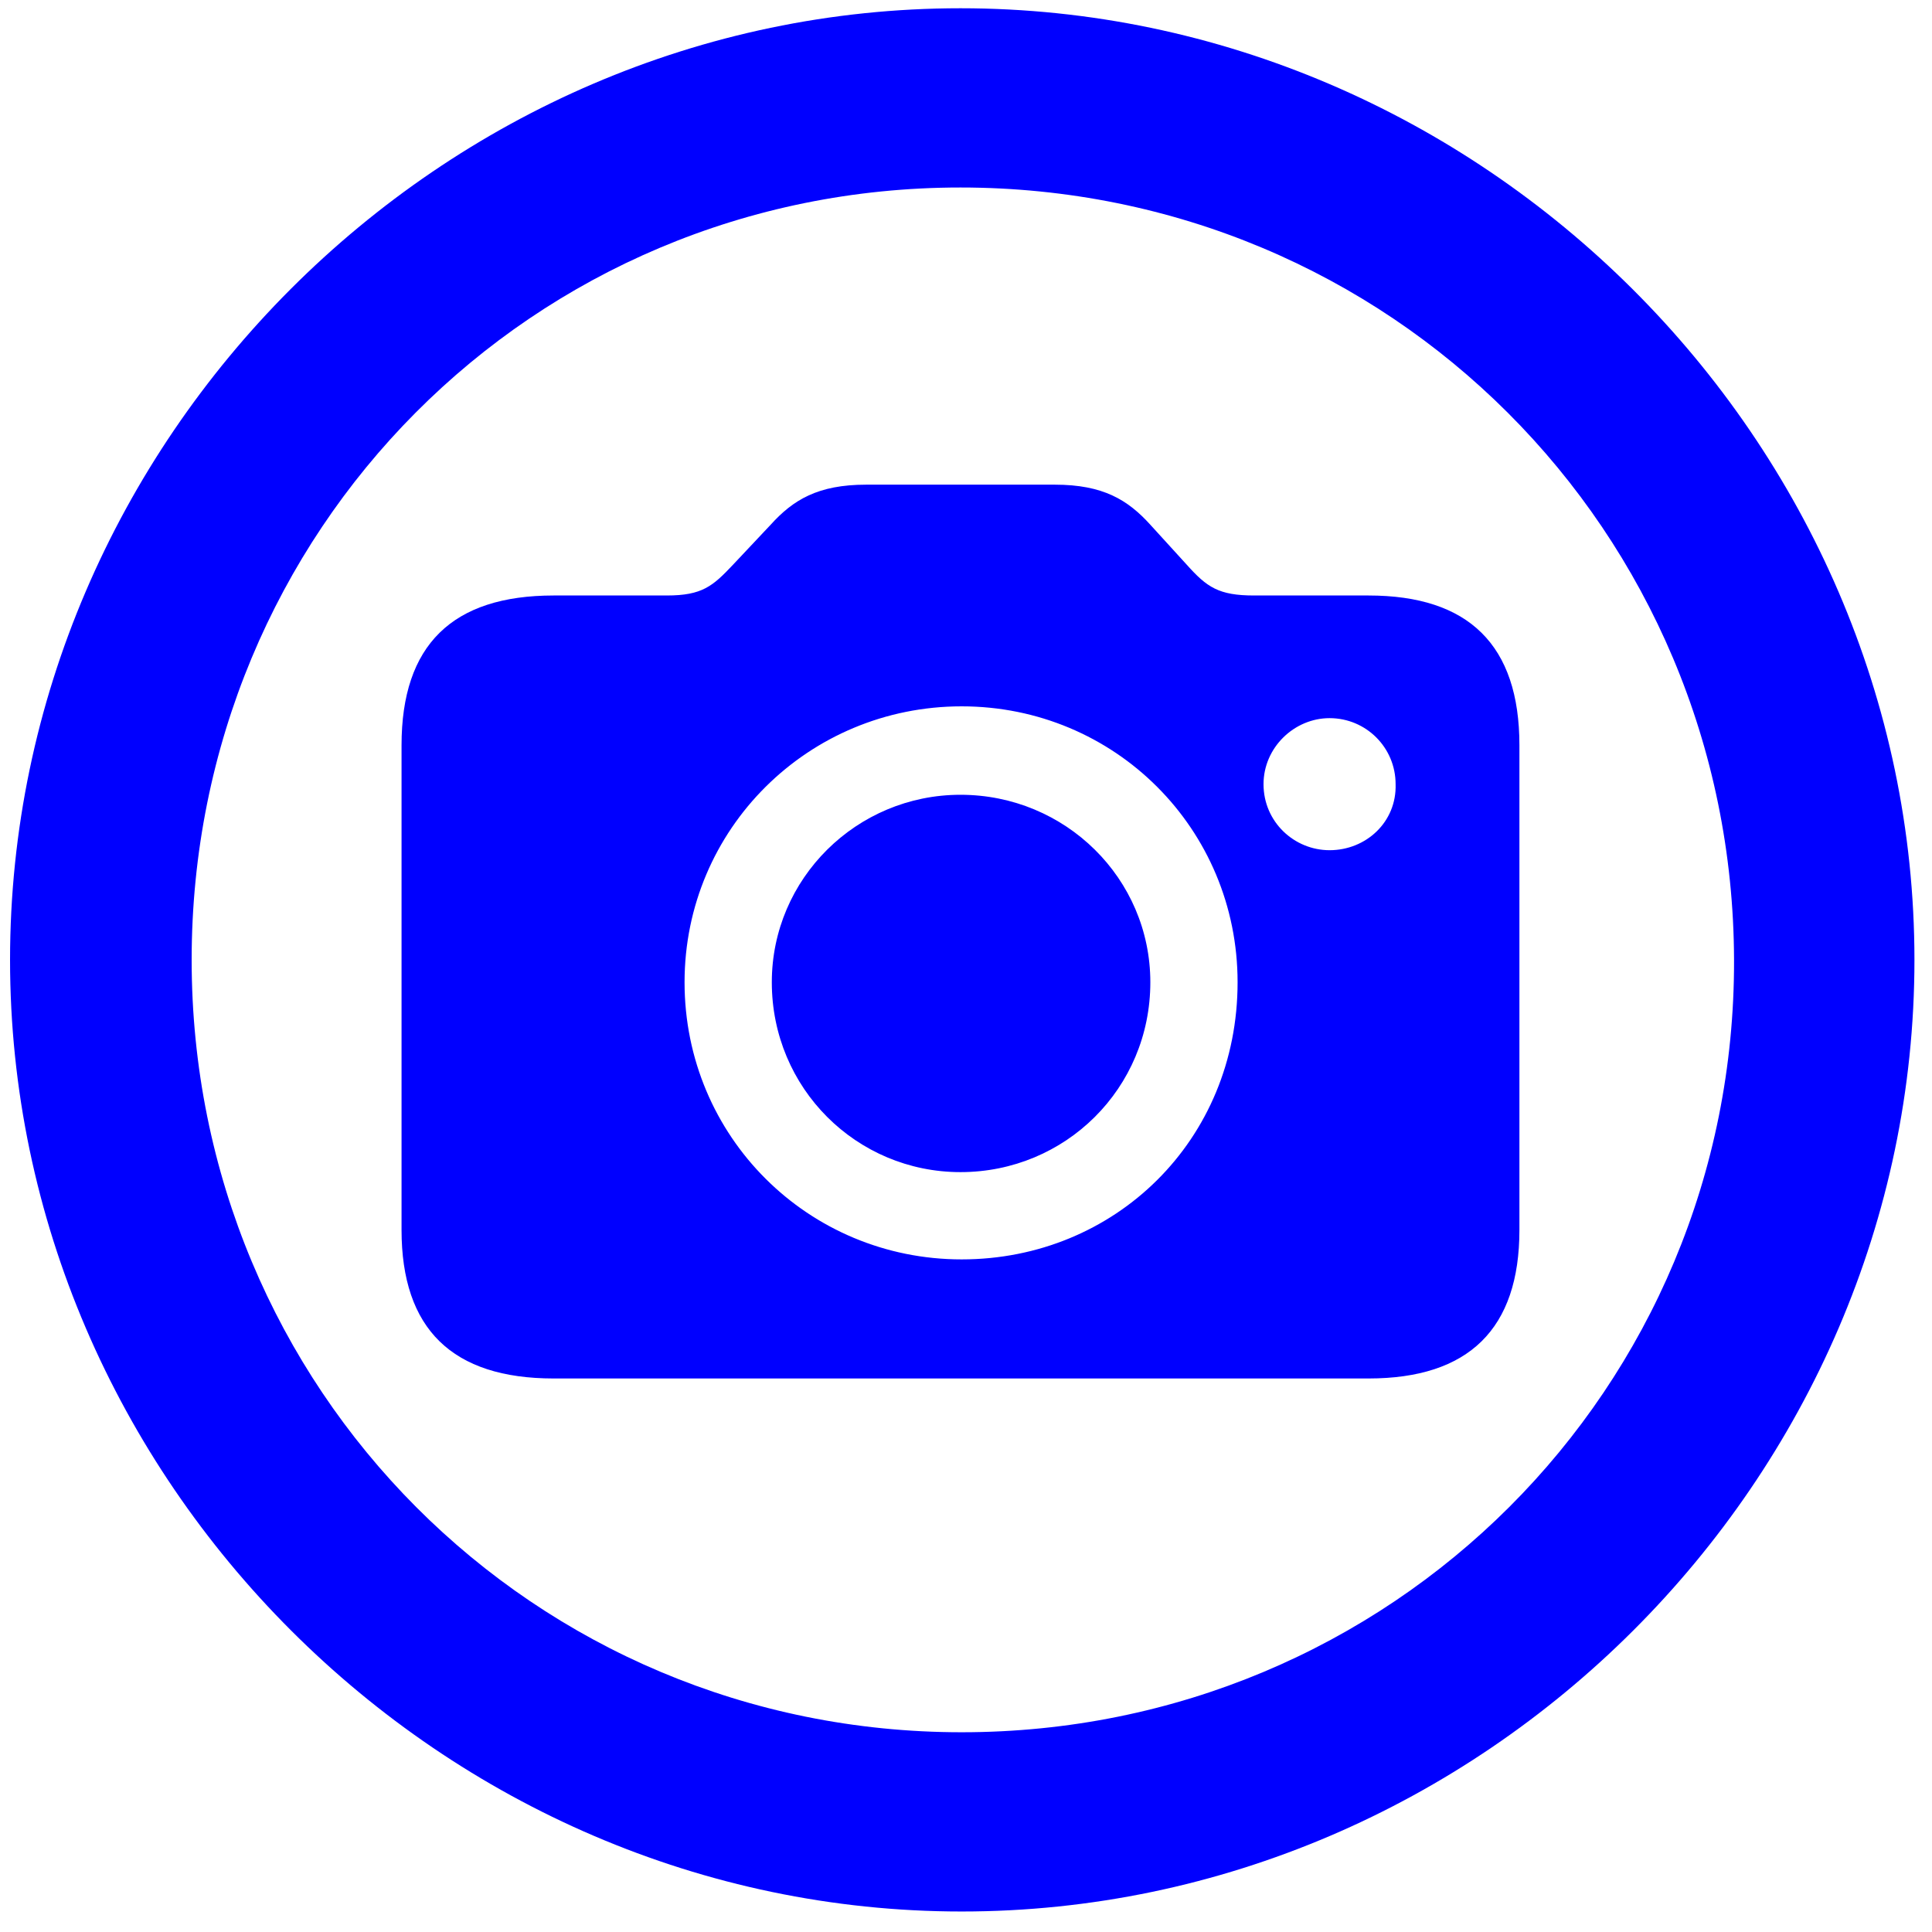 <?xml version="1.0" encoding="UTF-8"?>
<svg width="80px" height="80px" viewBox="0 0 80 80" version="1.1" xmlns="http://www.w3.org/2000/svg" xmlns:xlink="http://www.w3.org/1999/xlink">
    <title>Regular-S</title>
    <g id="Page-1" stroke="none" stroke-width="1" fill="none" fill-rule="evenodd">
        <g id="camera.circle" transform="translate(-1410, -621)" fill="blue" fill-rule="nonzero">
            <g id="Symbols" transform="translate(498.895, 618.803)">
                <g id="Regular-S" transform="translate(911.521, 2.539)">
                    <path d="M39.404,78.809 C60.937,78.809 78.857,60.938 78.857,39.404 C78.857,17.871 60.889,0 39.355,0 C17.871,0 -8.8817842e-16,17.871 -8.8817842e-16,39.404 C-8.8817842e-16,60.938 17.92,78.809 39.404,78.809 Z M39.404,71.387 C21.68,71.387 7.52,57.178 7.52,39.404 C7.52,21.631 21.631,7.422 39.355,7.422 C57.129,7.422 71.338,21.631 71.387,39.404 C71.436,57.178 57.178,71.387 39.404,71.387 Z M22.51,56.738 L56.25,56.738 C60.4,56.738 62.5,54.688 62.5,50.586 L62.5,30.518 C62.5,26.367 60.4,24.316 56.25,24.316 L51.514,24.316 C50.049,24.316 49.561,23.975 48.73,23.047 L47.217,21.387 C46.289,20.361 45.264,19.727 43.262,19.727 L35.449,19.727 C33.447,19.727 32.422,20.361 31.494,21.387 L29.932,23.047 C29.102,23.926 28.662,24.316 27.197,24.316 L22.51,24.316 C18.311,24.316 16.211,26.367 16.211,30.518 L16.211,50.586 C16.211,54.688 18.311,56.738 22.51,56.738 Z M39.404,51.807 C33.057,51.807 27.93,46.728 27.93,40.332 C27.93,33.984 33.057,28.906 39.404,28.906 C45.752,28.906 50.83,33.984 50.83,40.332 C50.83,46.875 45.752,51.807 39.404,51.807 Z M54.639,34.863 C53.174,34.863 51.904,33.691 51.904,32.129 C51.904,30.615 53.174,29.395 54.639,29.395 C56.152,29.395 57.373,30.615 57.373,32.129 C57.422,33.691 56.152,34.863 54.639,34.863 Z M39.355,48.193 C43.701,48.193 47.217,44.727 47.217,40.332 C47.217,36.035 43.701,32.568 39.355,32.568 C35.059,32.568 31.543,36.035 31.543,40.332 C31.543,44.727 35.059,48.193 39.355,48.193 Z" id="Shape"></path>
                </g>
            </g>
        </g>
    </g>
</svg>